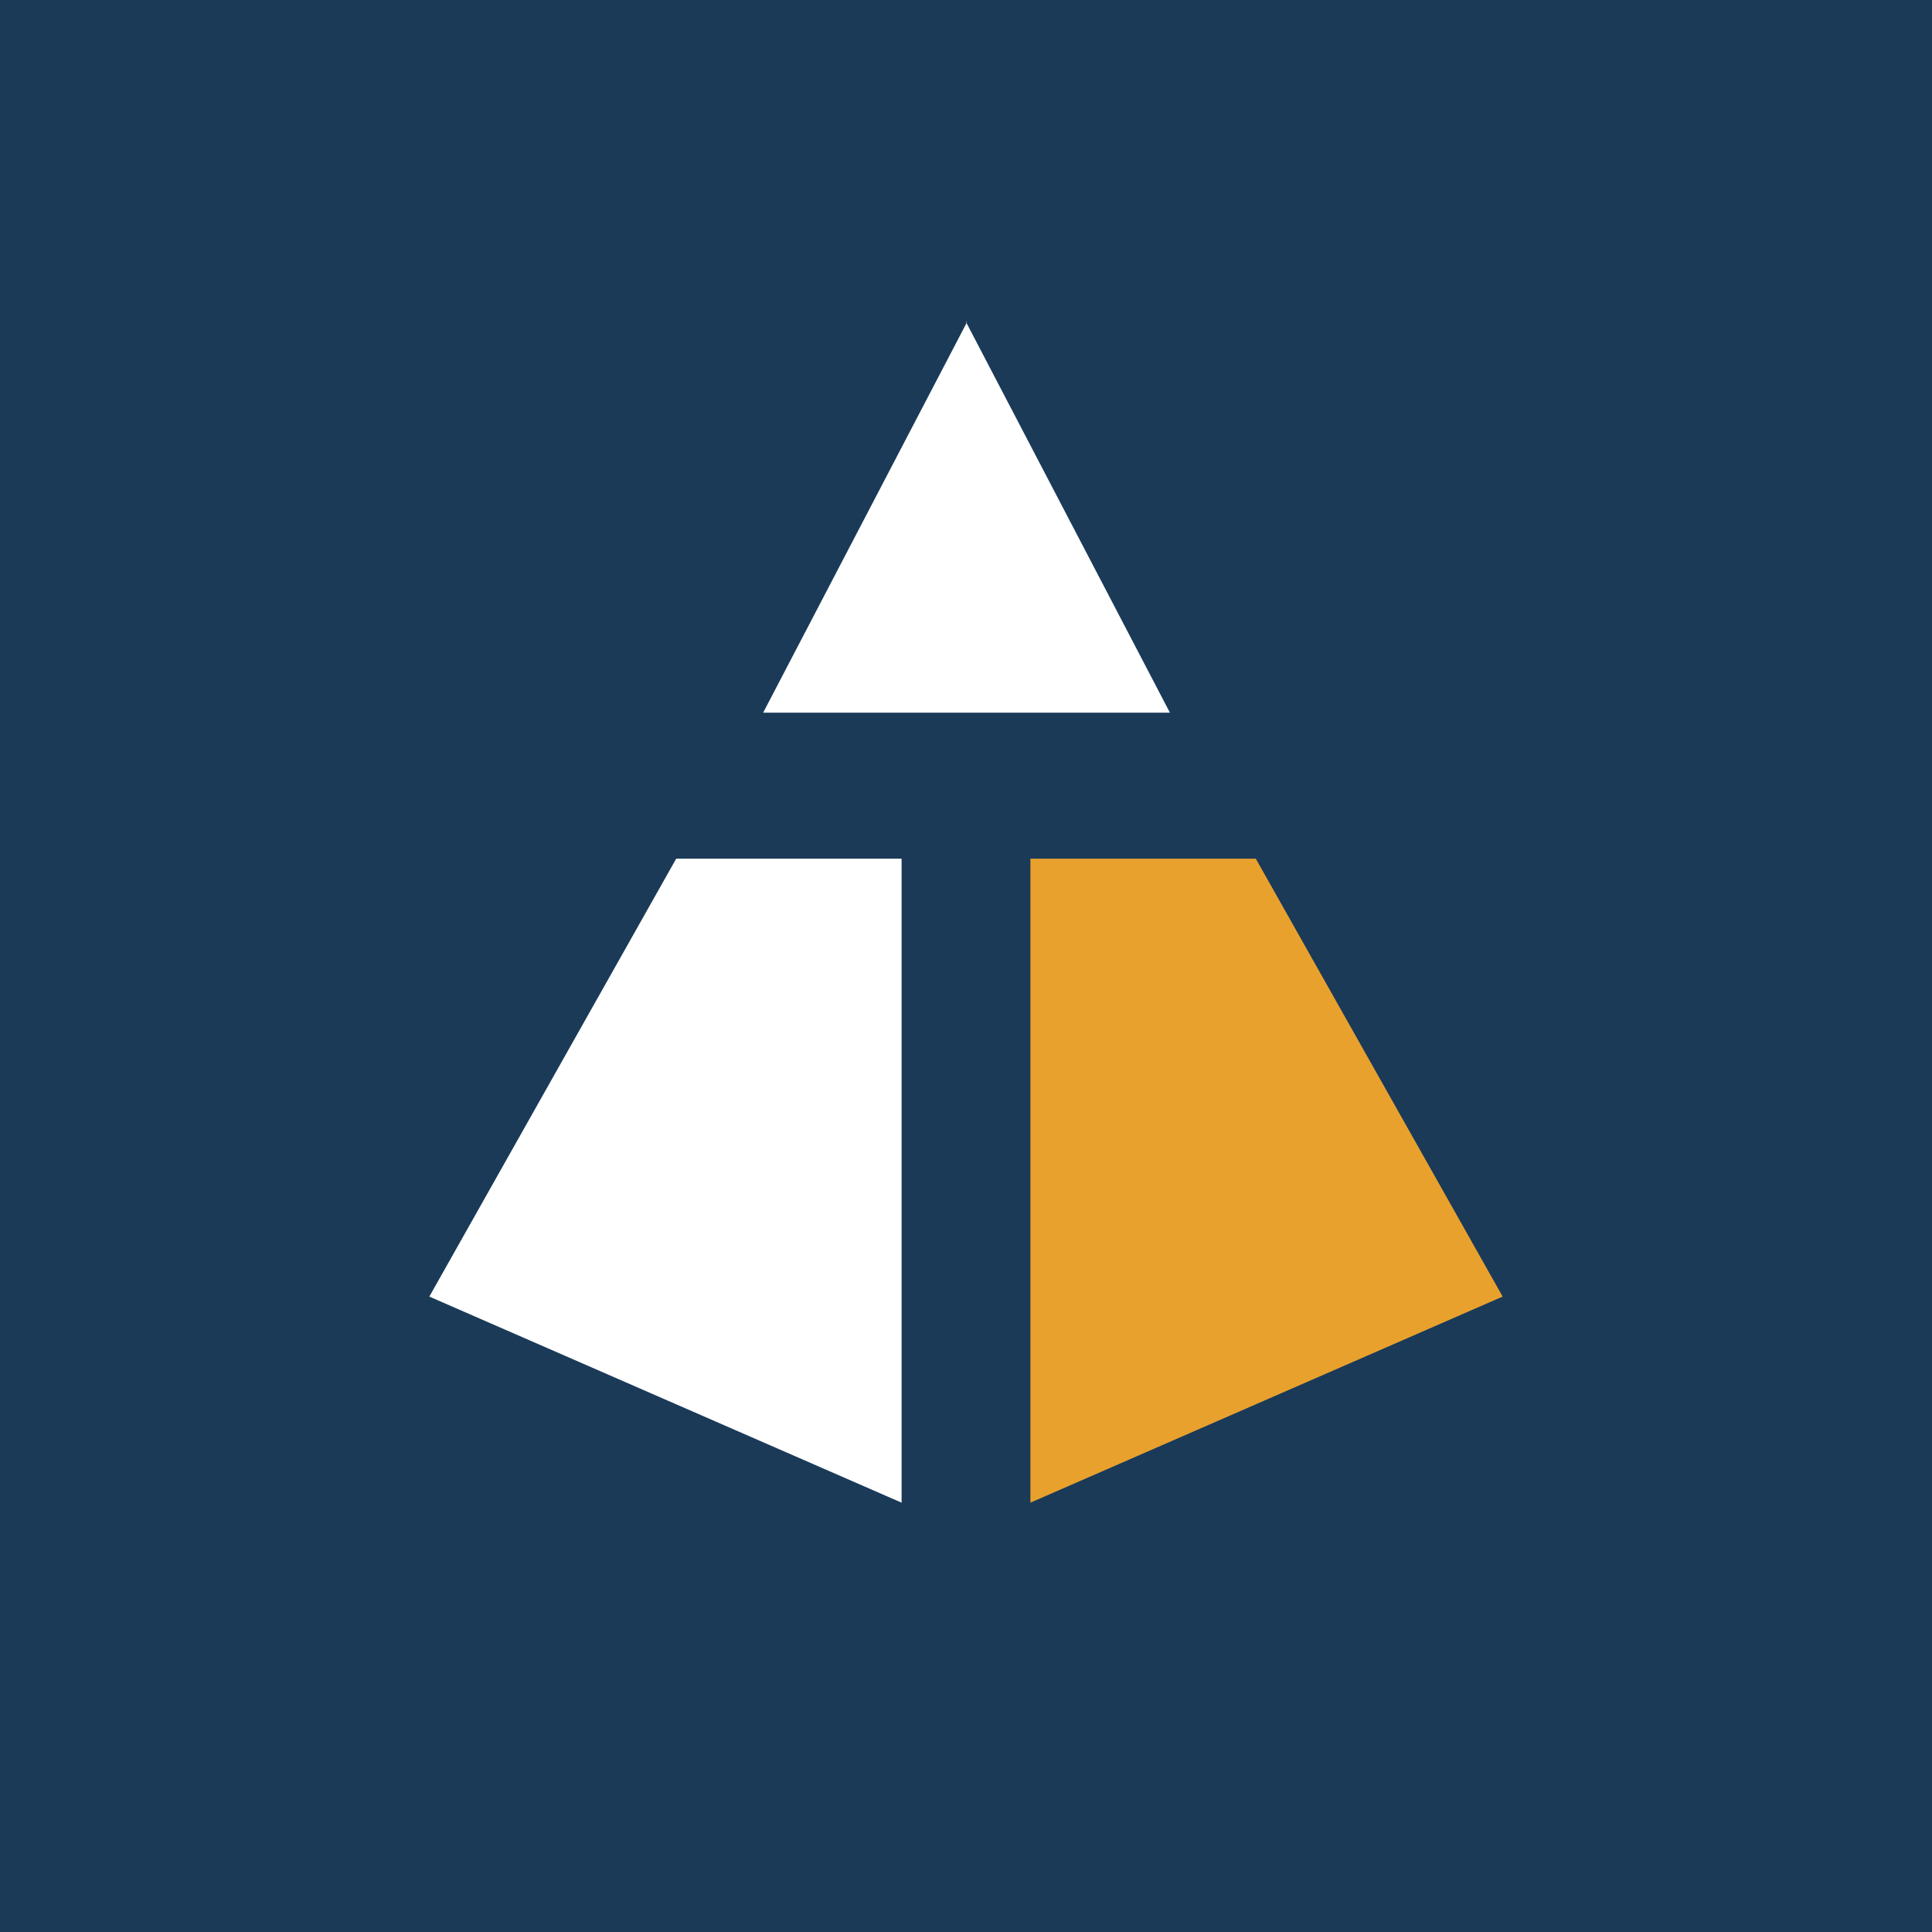 <!-- by TradingView --><svg xmlns="http://www.w3.org/2000/svg" width="18" height="18" viewBox="0 0 18 18"><path fill="#1A3A58" d="M0 0h18v18H0z"/><path d="m9.01 3-1.9 3.64h3.79L9 3ZM6.3 8 4 12.08 8.4 14V8H6.3Z" fill="#fff"/><path d="M9.6 8v6l4.4-1.92L11.7 8H9.6Z" fill="#E9A12E"/></svg>
